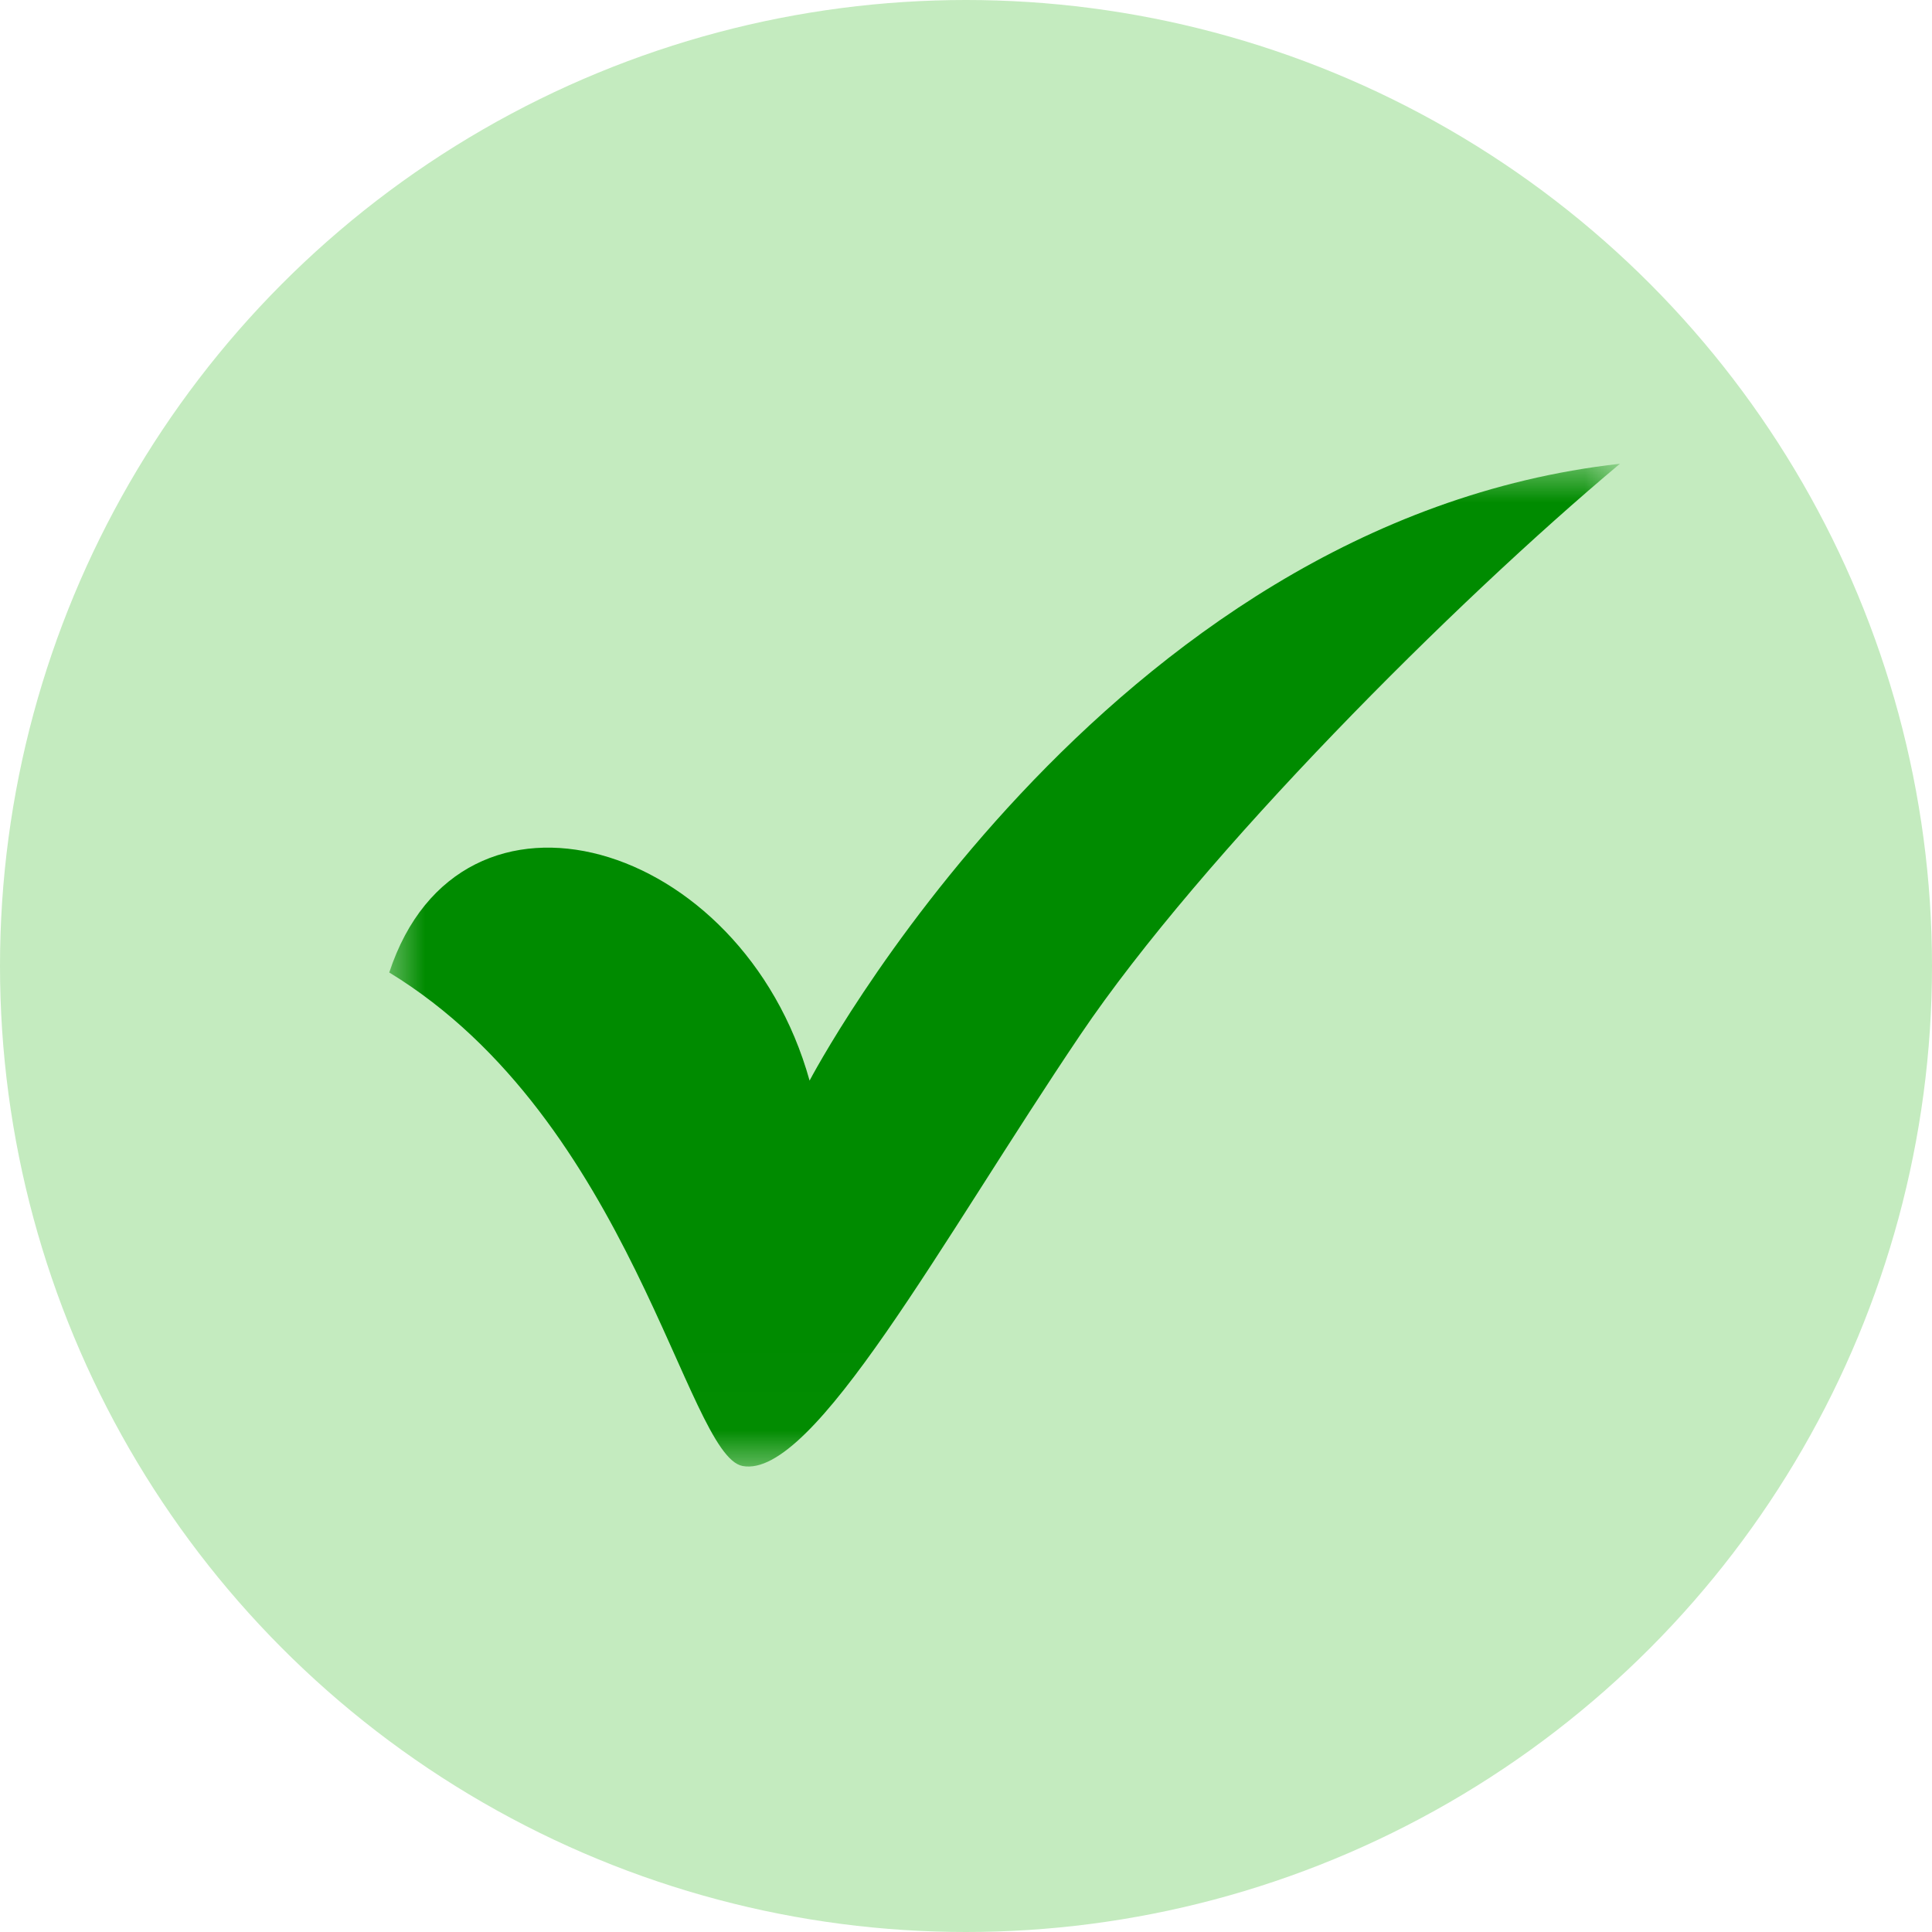 <?xml version="1.0" encoding="UTF-8"?> <svg xmlns="http://www.w3.org/2000/svg" width="25" height="25" viewBox="0 0 25 25" fill="none"><circle cx="12.5" cy="12.5" r="12.5" fill="#C4EBBF"></circle><mask id="mask0_70_17104" style="mask-type:luminance" maskUnits="userSpaceOnUse" x="5" y="6" width="16" height="13"><path d="M5 6H21V18.99H5V6Z" fill="white"></path></mask><g mask="url(#mask0_70_17104)"><path fill-rule="evenodd" clip-rule="evenodd" d="M5.037 12.584C5.956 9.788 9.604 10.857 10.476 13.983C10.476 13.983 14.261 6.75 20.962 6.001C18.829 7.786 15.557 11.055 13.979 13.391C12.187 16.046 10.526 19.143 9.609 18.97C8.88 18.832 8.171 14.496 5.037 12.584V12.584Z" fill="#008B00"></path></g></svg> 